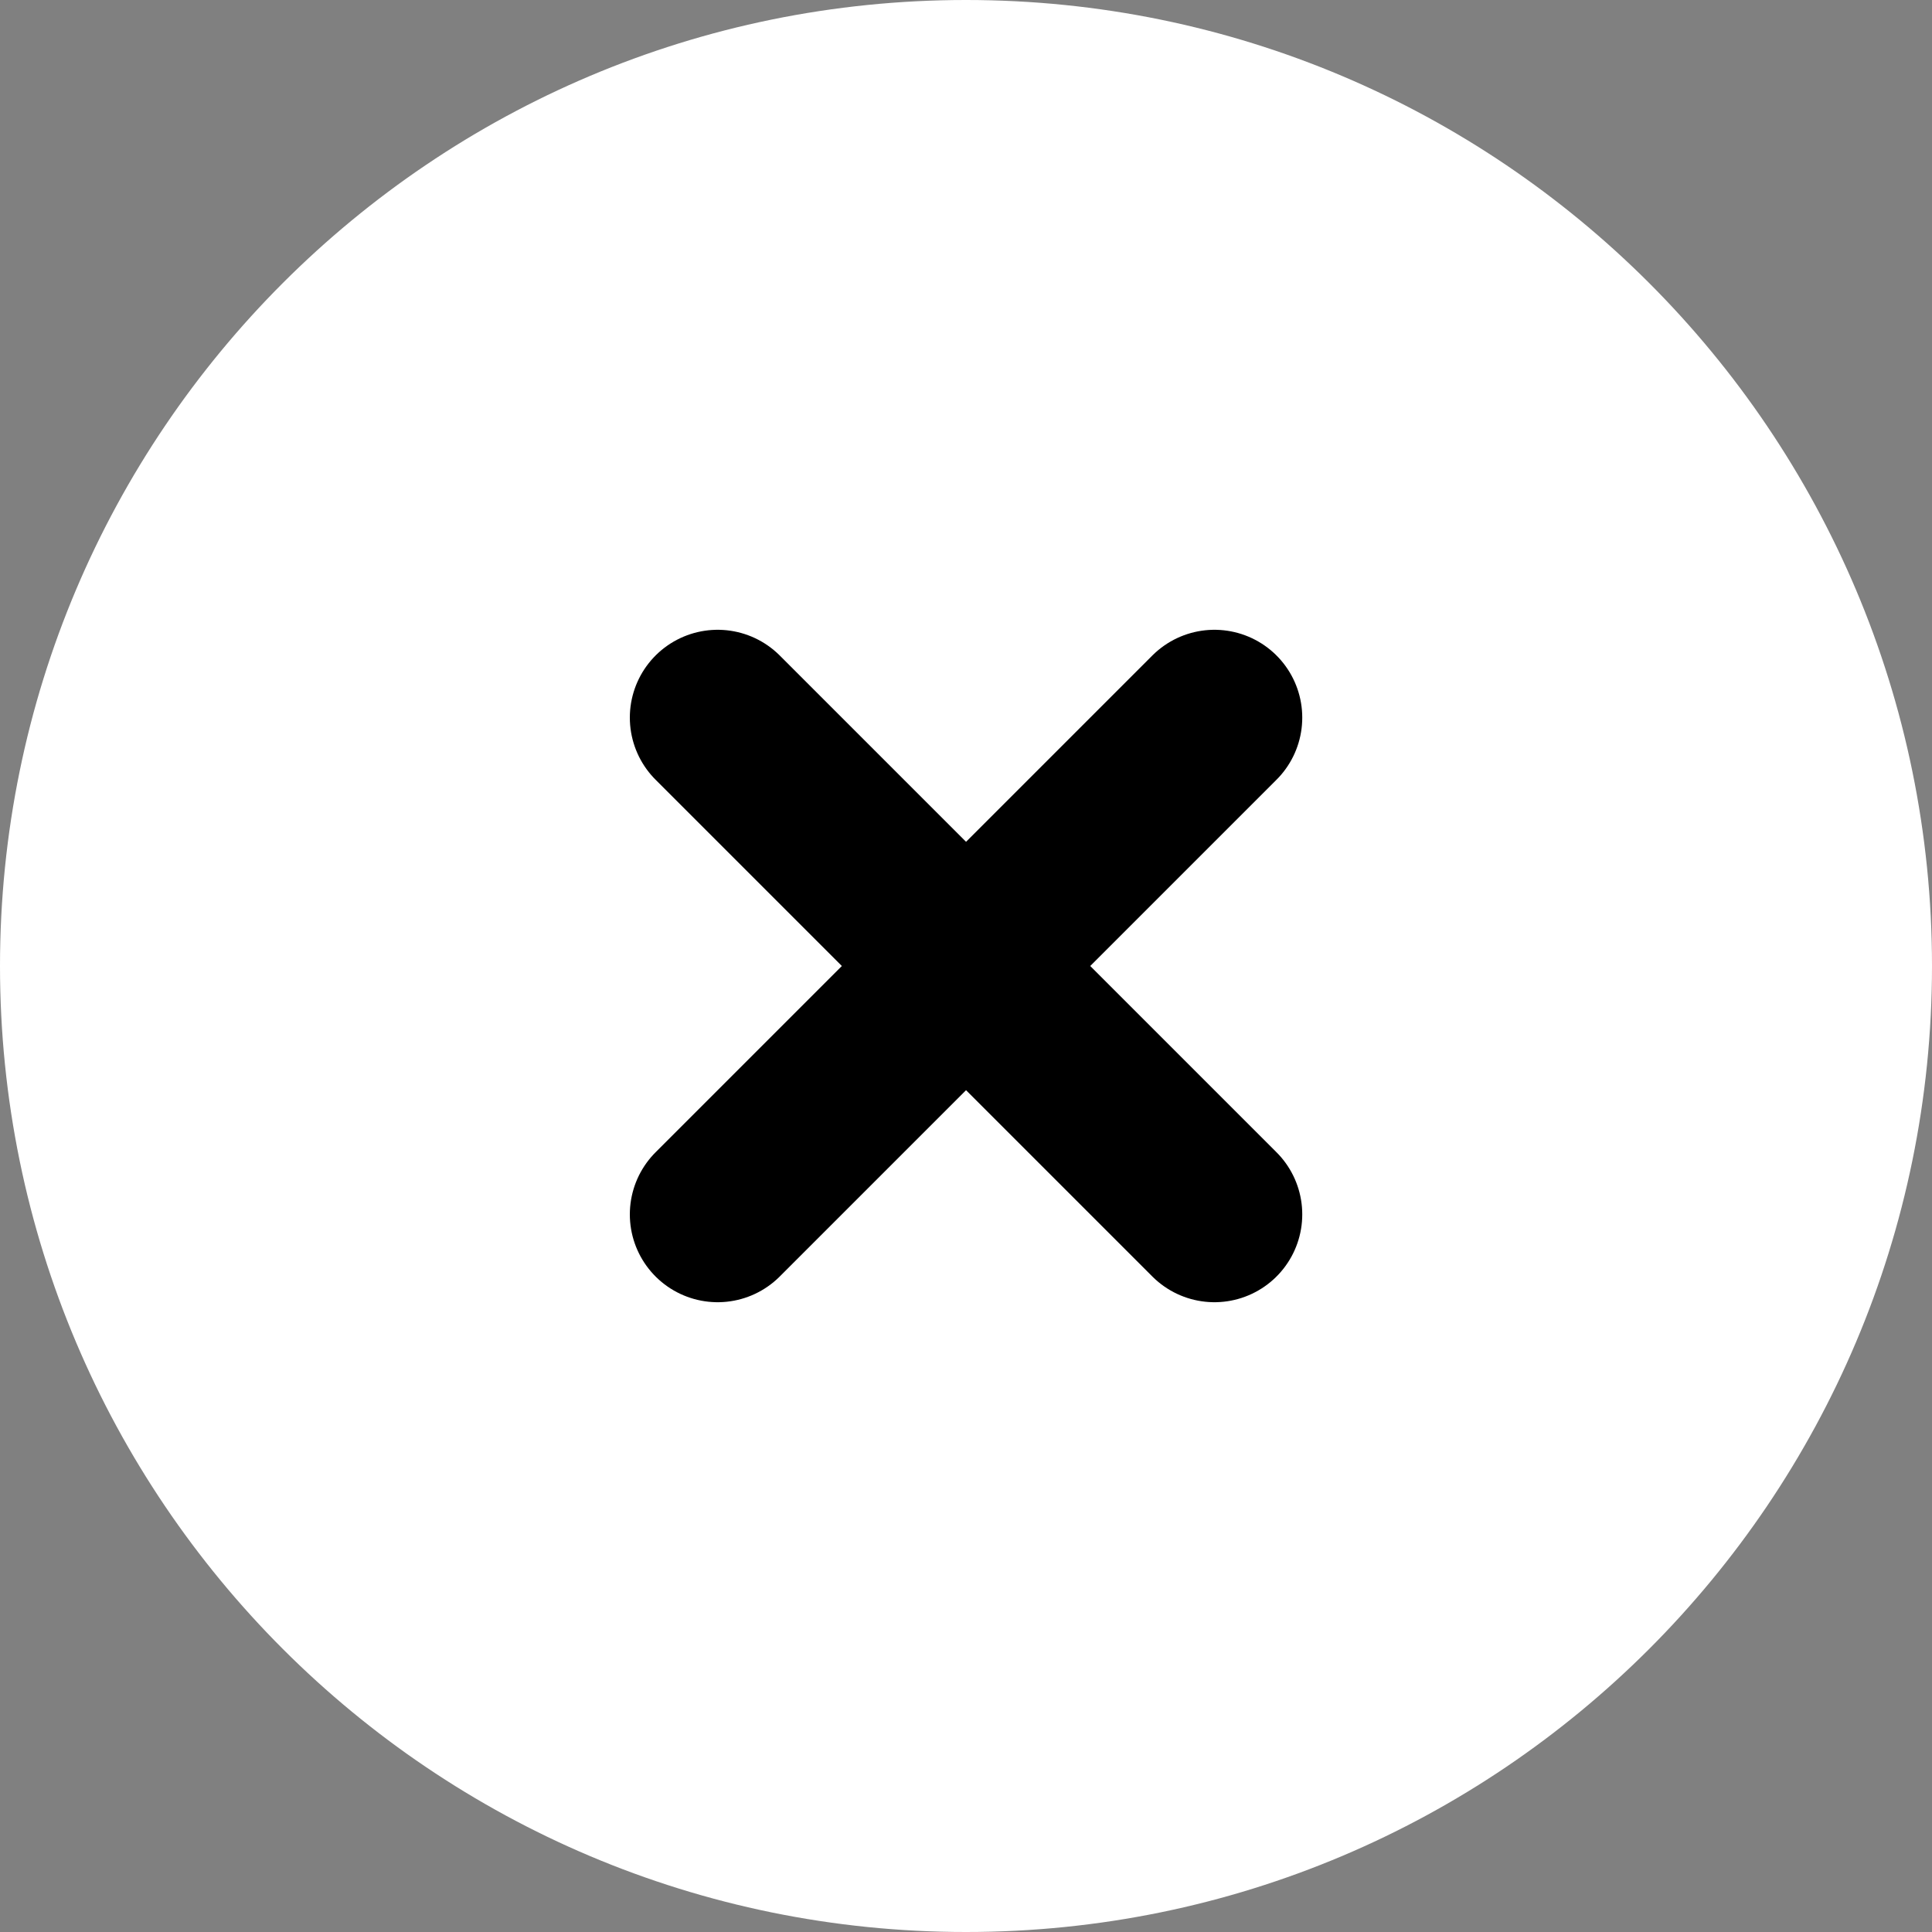 <svg width="44" height="44" viewBox="0 0 44 44" fill="none" xmlns="http://www.w3.org/2000/svg">
<rect x="0" y="0" width="44" height="44" fill="#808080" stroke="none"/>
<path d="M22 42C33.046 42 42 33.046 42 22C42 10.954 33.046 2 22 2C10.954 2 2 10.954 2 22C2 33.046 10.954 42 22 42Z" fill="white" stroke="white" stroke-width="4" stroke-linejoin="round"/>
<path d="M27.658 16.343L16.344 27.657L27.658 16.343ZM16.344 16.343L27.658 27.657L16.344 16.343Z" fill="white"/>
<path d="M27.658 16.343L16.344 27.657M16.344 16.343L27.658 27.657" stroke="black" stroke-width="4" stroke-linecap="round" stroke-linejoin="round"/>
</svg>
